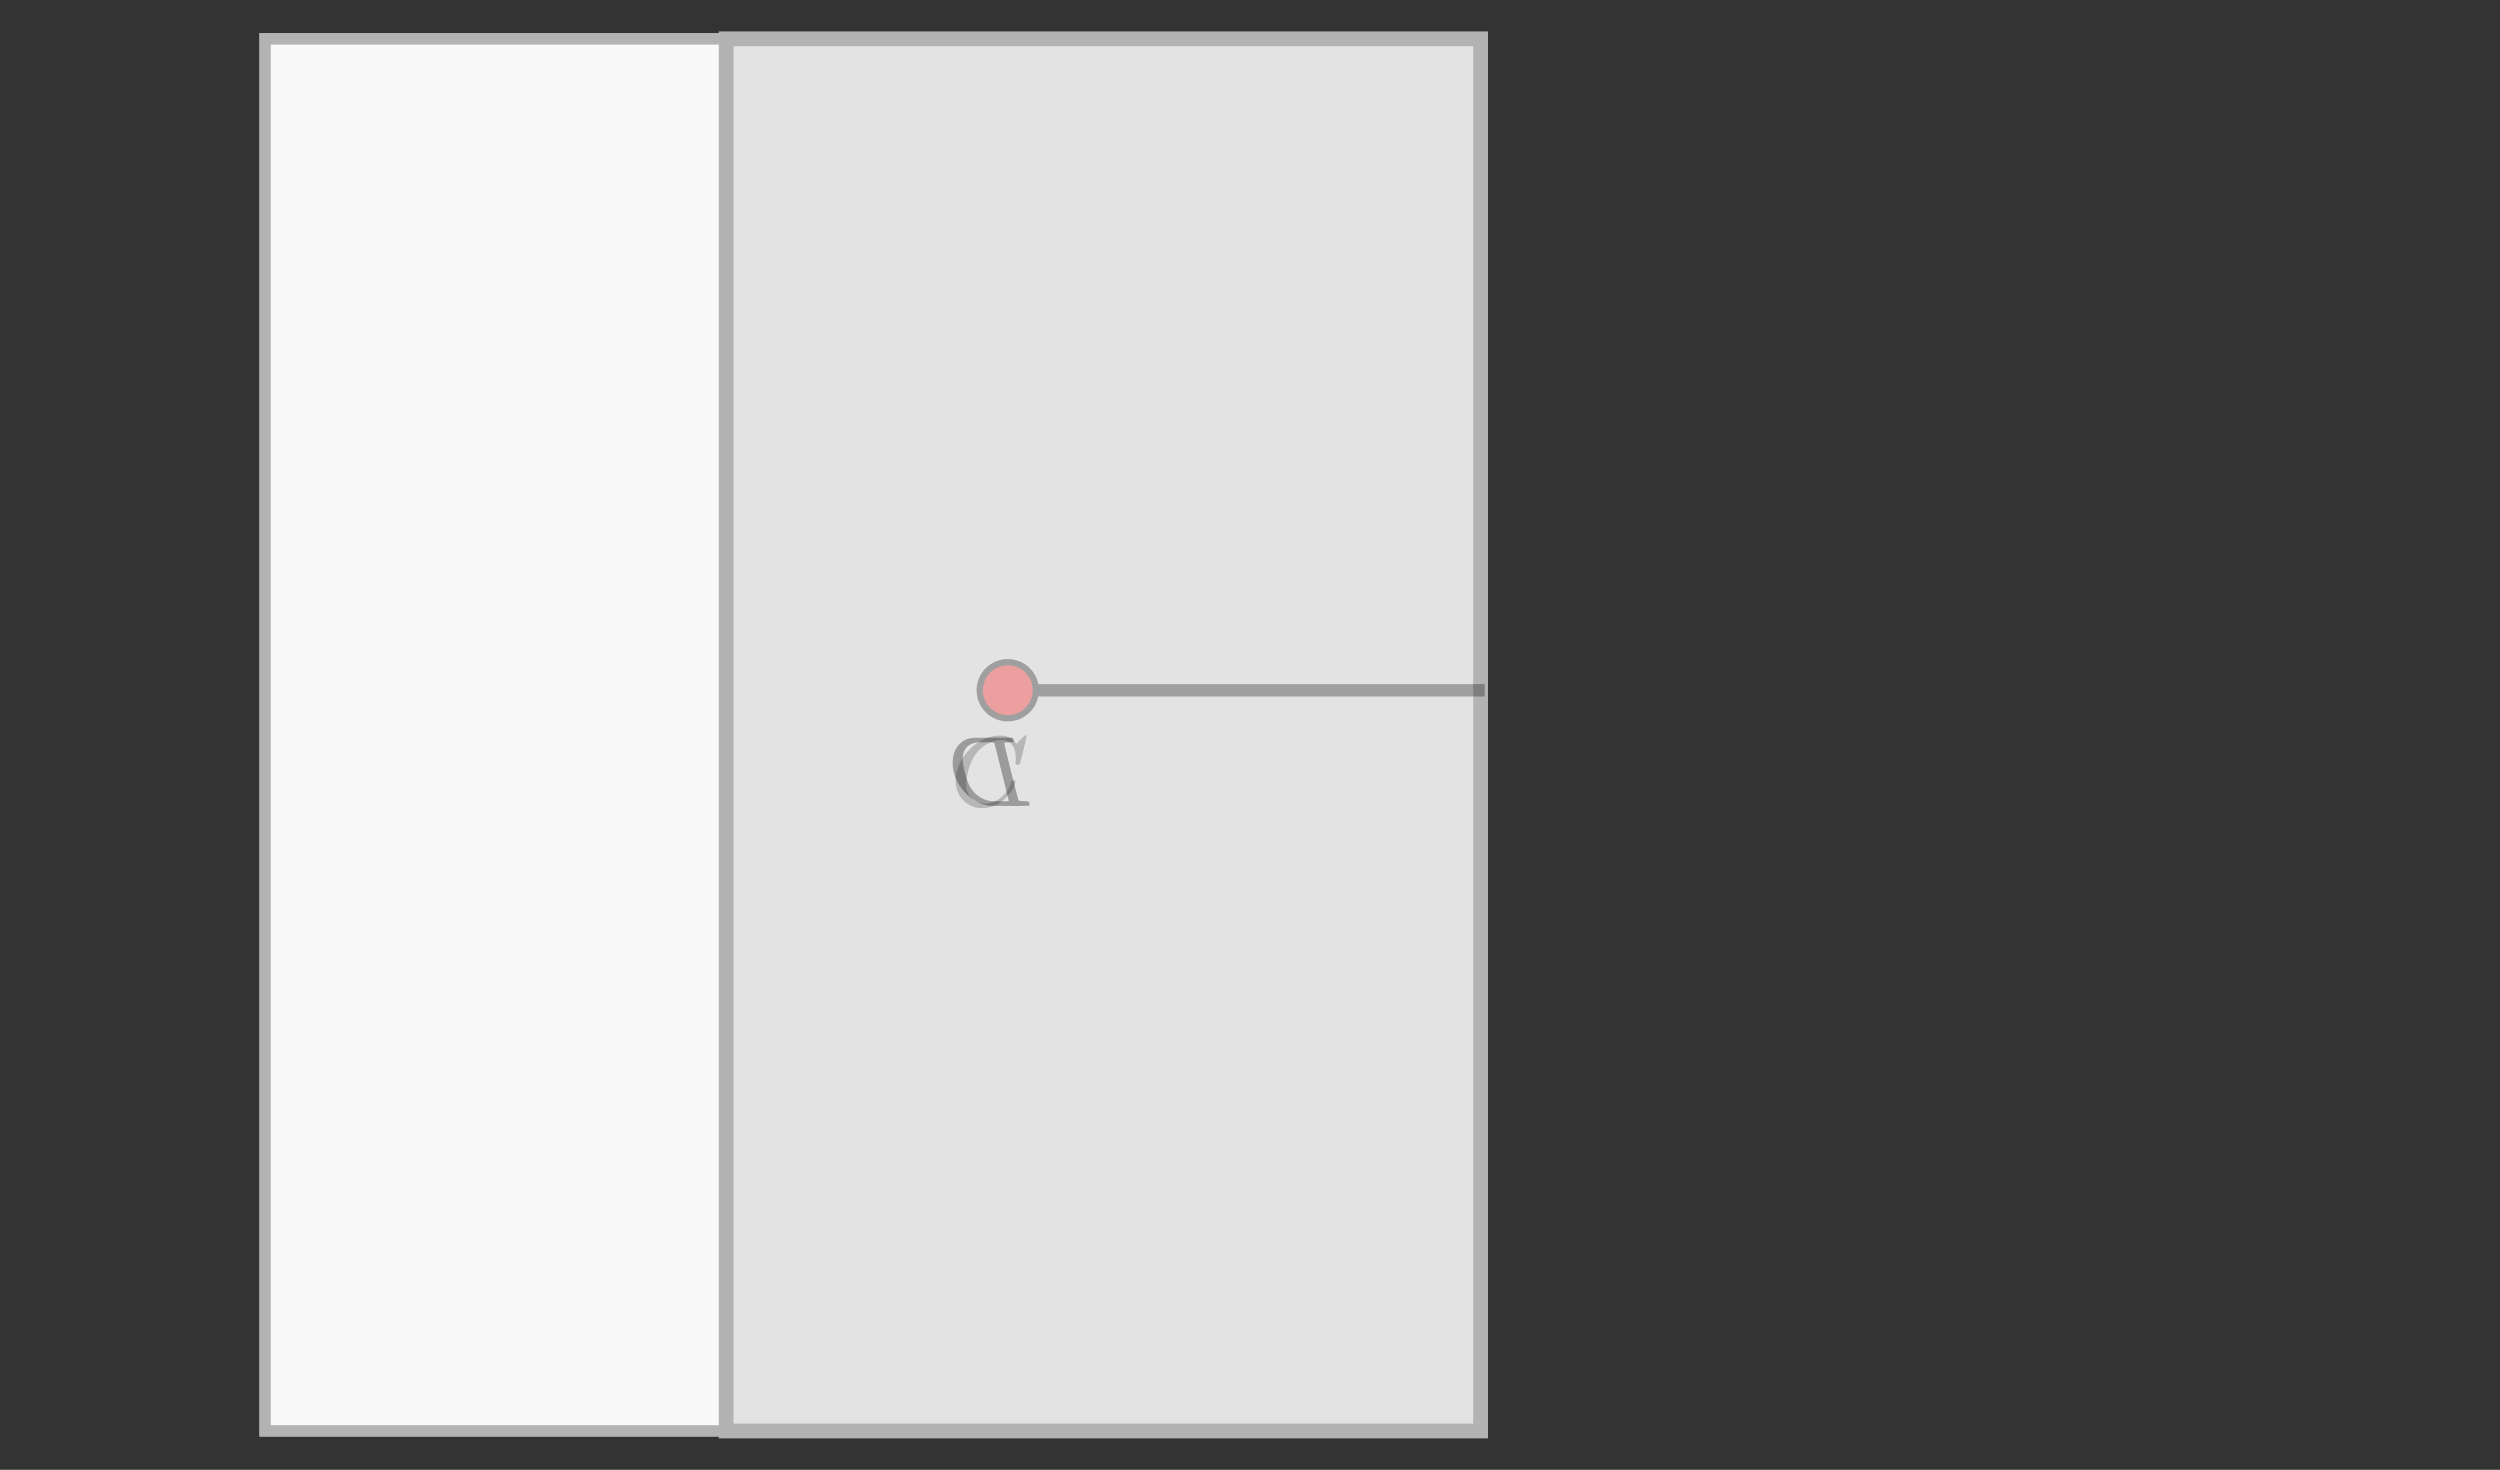<?xml version="1.0" encoding="UTF-8" standalone="no"?>
<!-- Created with Inkscape (http://www.inkscape.org/) -->

<svg
   xmlns:dc="http://purl.org/dc/elements/1.1/"
   xmlns:cc="http://creativecommons.org/ns#"
   xmlns:rdf="http://www.w3.org/1999/02/22-rdf-syntax-ns#"
   xmlns:svg="http://www.w3.org/2000/svg"
   xmlns="http://www.w3.org/2000/svg"
   xmlns:sodipodi="http://sodipodi.sourceforge.net/DTD/sodipodi-0.dtd"
   xmlns:inkscape="http://www.inkscape.org/namespaces/inkscape"
   width="119.062mm"
   height="70mm"
   viewBox="0 0 119.062 70"
   version="1.1"
   id="svg8"
   inkscape:version="0.92.2 5c3e80d, 2017-08-06"
   sodipodi:docname="exercise_25181_2.svg">
  <rect x="0" y="0" width="119.062" height="70" fill="#333333" stroke="none"/>
  <defs
     id="defs2" />
  <sodipodi:namedview
     id="base"
     pagecolor="#ffffff"
     bordercolor="#666666"
     borderopacity="1.0"
     inkscape:pageopacity="0.0"
     inkscape:pageshadow="2"
     inkscape:zoom="1.41"
     inkscape:cx="169.37071"
     inkscape:cy="185.6419"
     inkscape:document-units="mm"
     inkscape:current-layer="g932"
     showgrid="false"
     units="mm"
     inkscape:window-width="1280"
     inkscape:window-height="965"
     inkscape:window-x="1492"
     inkscape:window-y="236"
     inkscape:window-maximized="0"
     showguides="true"
     inkscape:guide-bbox="true"
     inkscape:snap-object-midpoints="true" />
  <g
     inkscape:label="Layer 1"
     inkscape:groupmode="layer"
     id="layer1"
     transform="translate(0,-227)">
    <g
       id="g932"
       transform="translate(-3.571,224.91)">
      <rect
         y="3.939"
         x="16.191"
         height="66.302"
         width="57.894"
         id="rect815"
         style="fill:#f9f9f9;stroke:#b3b3b3;stroke-width:0.553;stroke-miterlimit:4;stroke-dasharray:none;stroke-dashoffset:0;stroke-opacity:1" />
      <rect
         y="3.939"
         x="38.155"
         height="66.302"
         width="35.93"
         id="rect906"
         style="opacity:1;vector-effect:none;fill:#e3e3e3;fill-opacity:1;stroke:#b3b3b3;stroke-width:0.704;stroke-linecap:butt;stroke-linejoin:miter;stroke-miterlimit:4;stroke-dasharray:none;stroke-dashoffset:0;stroke-opacity:1" />
      <g
         transform="translate(23.498,-47.951)"
         id="g861">
        <g
           id="g929"
           style="opacity:0.3">
          <path
             inkscape:connector-curvature="0"
             id="path817"
             d="M 27.502,82.917 H 50.781"
             style="fill:none;fill-rule:evenodd;stroke:#000000;stroke-width:0.588;stroke-linecap:butt;stroke-linejoin:miter;stroke-miterlimit:4;stroke-dasharray:none;stroke-opacity:1;opacity:1" />
          <circle
             r="1.336"
             cx="28.067"
             cy="82.913"
             id="path821"
             style="fill:#ff0000;stroke:#000000;stroke-width:0.298;stroke-miterlimit:4;stroke-dasharray:none;stroke-dashoffset:0;stroke-opacity:1;opacity:1" />
        </g>
      </g>
      <g
         aria-label="C"
         style="font-style:normal;font-weight:normal;font-size:10.583px;line-height:125%;font-family:Sans;letter-spacing:0px;word-spacing:0px;fill:#000000;fill-opacity:1;stroke:none;stroke-width:0.265px;stroke-linecap:butt;stroke-linejoin:miter;stroke-opacity:1;opacity:0.197"
         id="text852">
        <path
           d="m 51.947,38.181 q 0,-0.395 -0.176,-0.619 -0.171,-0.229 -0.495,-0.229 -0.252,0 -0.548,0.119 -0.514,0.219 -0.805,0.738 -0.262,0.462 -0.329,1.086 -0.005,0.038 -0.005,0.138 0,0.543 0.362,0.781 0.229,0.162 0.562,0.162 0.181,0 0.395,-0.081 0.281,-0.114 0.51,-0.376 0.229,-0.262 0.314,-0.572 0.019,-0.062 0.029,-0.071 0.014,-0.009 0.076,-0.009 0.1,0 0.1,0.038 0,0.009 -0.009,0.048 -0.114,0.424 -0.457,0.762 -0.343,0.338 -0.772,0.438 -0.167,0.043 -0.333,0.043 -0.491,0 -0.824,-0.281 -0.333,-0.281 -0.424,-0.714 -0.033,-0.138 -0.033,-0.31 0,-0.572 0.357,-1.11 0.214,-0.329 0.529,-0.581 0.314,-0.252 0.695,-0.376 0.281,-0.086 0.514,-0.086 0.171,0 0.2,0.005 0.286,0.048 0.481,0.238 0.009,0.009 0.038,0.048 0.029,0.038 0.048,0.067 0.024,0.029 0.029,0.029 0.014,0 0.129,-0.124 0.033,-0.029 0.071,-0.067 0.038,-0.038 0.076,-0.076 0.038,-0.043 0.048,-0.052 l 0.071,-0.071 h 0.029 q 0.067,0 0.067,0.033 0,0.019 -0.152,0.652 -0.171,0.662 -0.171,0.667 -0.009,0.024 -0.024,0.033 -0.014,0.005 -0.086,0.005 h -0.076 q -0.024,-0.024 -0.029,-0.029 0,-0.009 0.009,-0.086 0.009,-0.095 0.009,-0.21 z"
           style="font-style:normal;font-variant:normal;font-weight:normal;font-stretch:normal;font-size:4.762px;font-family:KaTeX_Math;-inkscape-font-specification:KaTeX_Math;stroke-width:0.265px"
           id="path858" />
      </g>
      <g
         aria-label="D"
         style="font-style:normal;font-weight:normal;font-size:10.583px;line-height:125%;font-family:Sans;letter-spacing:0px;word-spacing:0px;fill:#000000;fill-opacity:1;stroke:none;stroke-width:0.265px;stroke-linecap:butt;stroke-linejoin:miter;stroke-opacity:1;opacity:0.319"
         id="text856"
         transform="matrix(-1,0,0,1,147.263,1.085e-4)">
        <path
           d="m 95.863,37.481 q 0,-0.005 -0.005,-0.009 -0.005,-0.009 -0.014,-0.009 -0.009,-0.005 -0.019,-0.009 -0.009,-0.005 -0.029,-0.005 -0.019,-0.005 -0.033,-0.005 -0.014,0 -0.038,0 -0.024,0 -0.043,0 -0.014,-0.005 -0.043,-0.005 -0.029,0 -0.048,0 -0.162,0 -0.176,-0.033 -0.005,-0.014 0.009,-0.081 0.024,-0.09 0.043,-0.1 0.009,-0.005 0.948,-0.005 0.795,0.005 0.891,0.009 0.095,0 0.191,0.024 0.376,0.086 0.6,0.395 0.224,0.31 0.224,0.772 0,0.238 -0.057,0.467 -0.133,0.538 -0.557,0.976 -0.481,0.495 -1.095,0.595 l -0.067,0.009 -0.924,0.005 h -0.529 q -0.424,0 -0.429,-0.024 v -0.005 q -0.009,-0.019 -0.009,-0.024 0,-0.009 0.014,-0.067 0.019,-0.076 0.038,-0.086 0.019,-0.014 0.11,-0.014 0.129,0 0.286,-0.014 0.067,-0.014 0.09,-0.057 0.014,-0.019 0.343,-1.324 0.329,-1.305 0.329,-1.376 z m 1.981,0.757 q 0,-0.352 -0.186,-0.557 -0.186,-0.205 -0.519,-0.238 -0.009,0 -0.067,0 -0.057,0 -0.143,0 -0.081,-0.005 -0.152,-0.005 -0.071,0 -0.157,0.005 -0.081,0 -0.138,0 -0.057,0 -0.062,0 -0.062,0.005 -0.086,0.043 -0.009,0.019 -0.348,1.372 -0.338,1.353 -0.338,1.367 0,0.019 0.052,0.024 0.057,0 0.367,0 0.386,0 0.433,-0.005 0.452,-0.071 0.762,-0.381 0.171,-0.171 0.281,-0.4 0.11,-0.229 0.205,-0.605 0.095,-0.376 0.095,-0.619 z"
           style="font-style:normal;font-variant:normal;font-weight:normal;font-stretch:normal;font-size:4.762px;font-family:KaTeX_Math;-inkscape-font-specification:KaTeX_Math;stroke-width:0.265px"
           id="path861"
           inkscape:connector-curvature="0" />
      </g>
    </g>
    <g
       transform="matrix(0.287,0,0,1,75.451,152.29)"
       id="g1926"
       style="stroke-width:1.867" />
  </g>
</svg>
